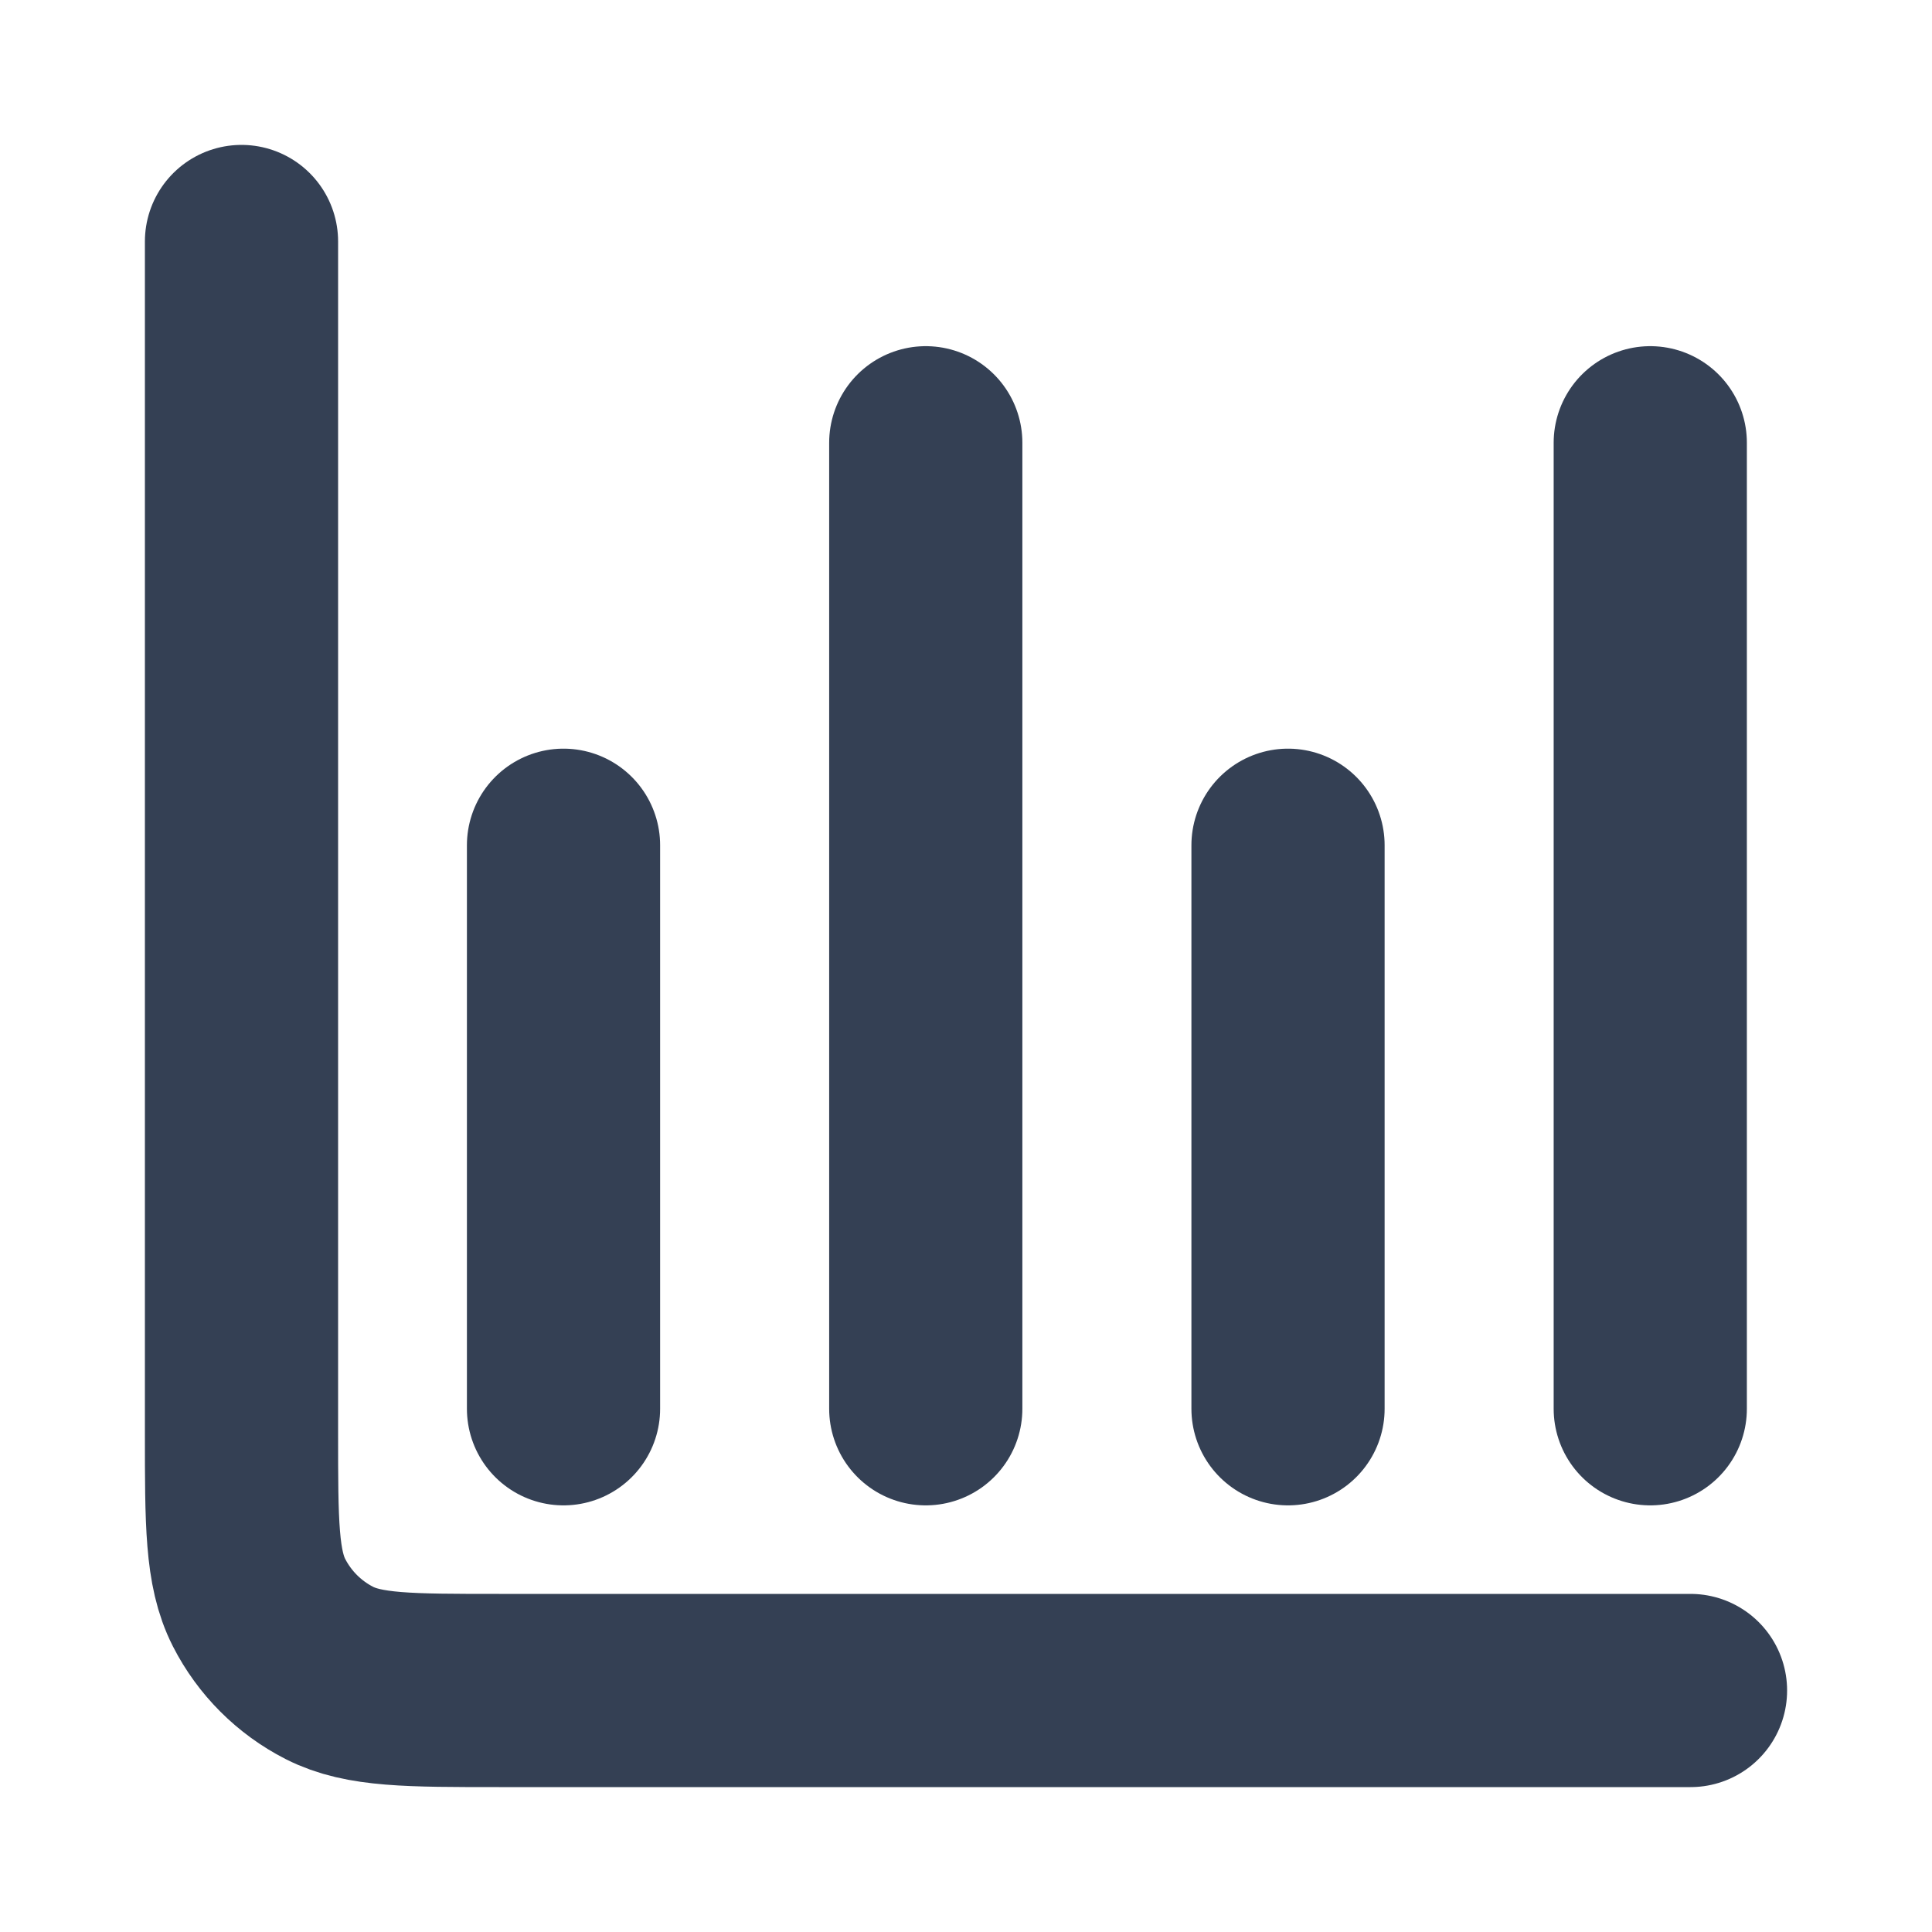 <svg width="40" height="40" viewBox="0 0 40 40" fill="none" xmlns="http://www.w3.org/2000/svg">
<path d="M35 35H10.333C8.466 35 7.533 35 6.82 34.637C6.193 34.317 5.683 33.807 5.363 33.18C5 32.467 5 31.534 5 29.667V5M11.667 17.5V29.167M19.167 9.167V29.167M26.667 17.5V29.167M34.167 9.167V29.167" stroke="#344054" stroke-width="4" stroke-linecap="round" stroke-linejoin="round"/>
</svg>
